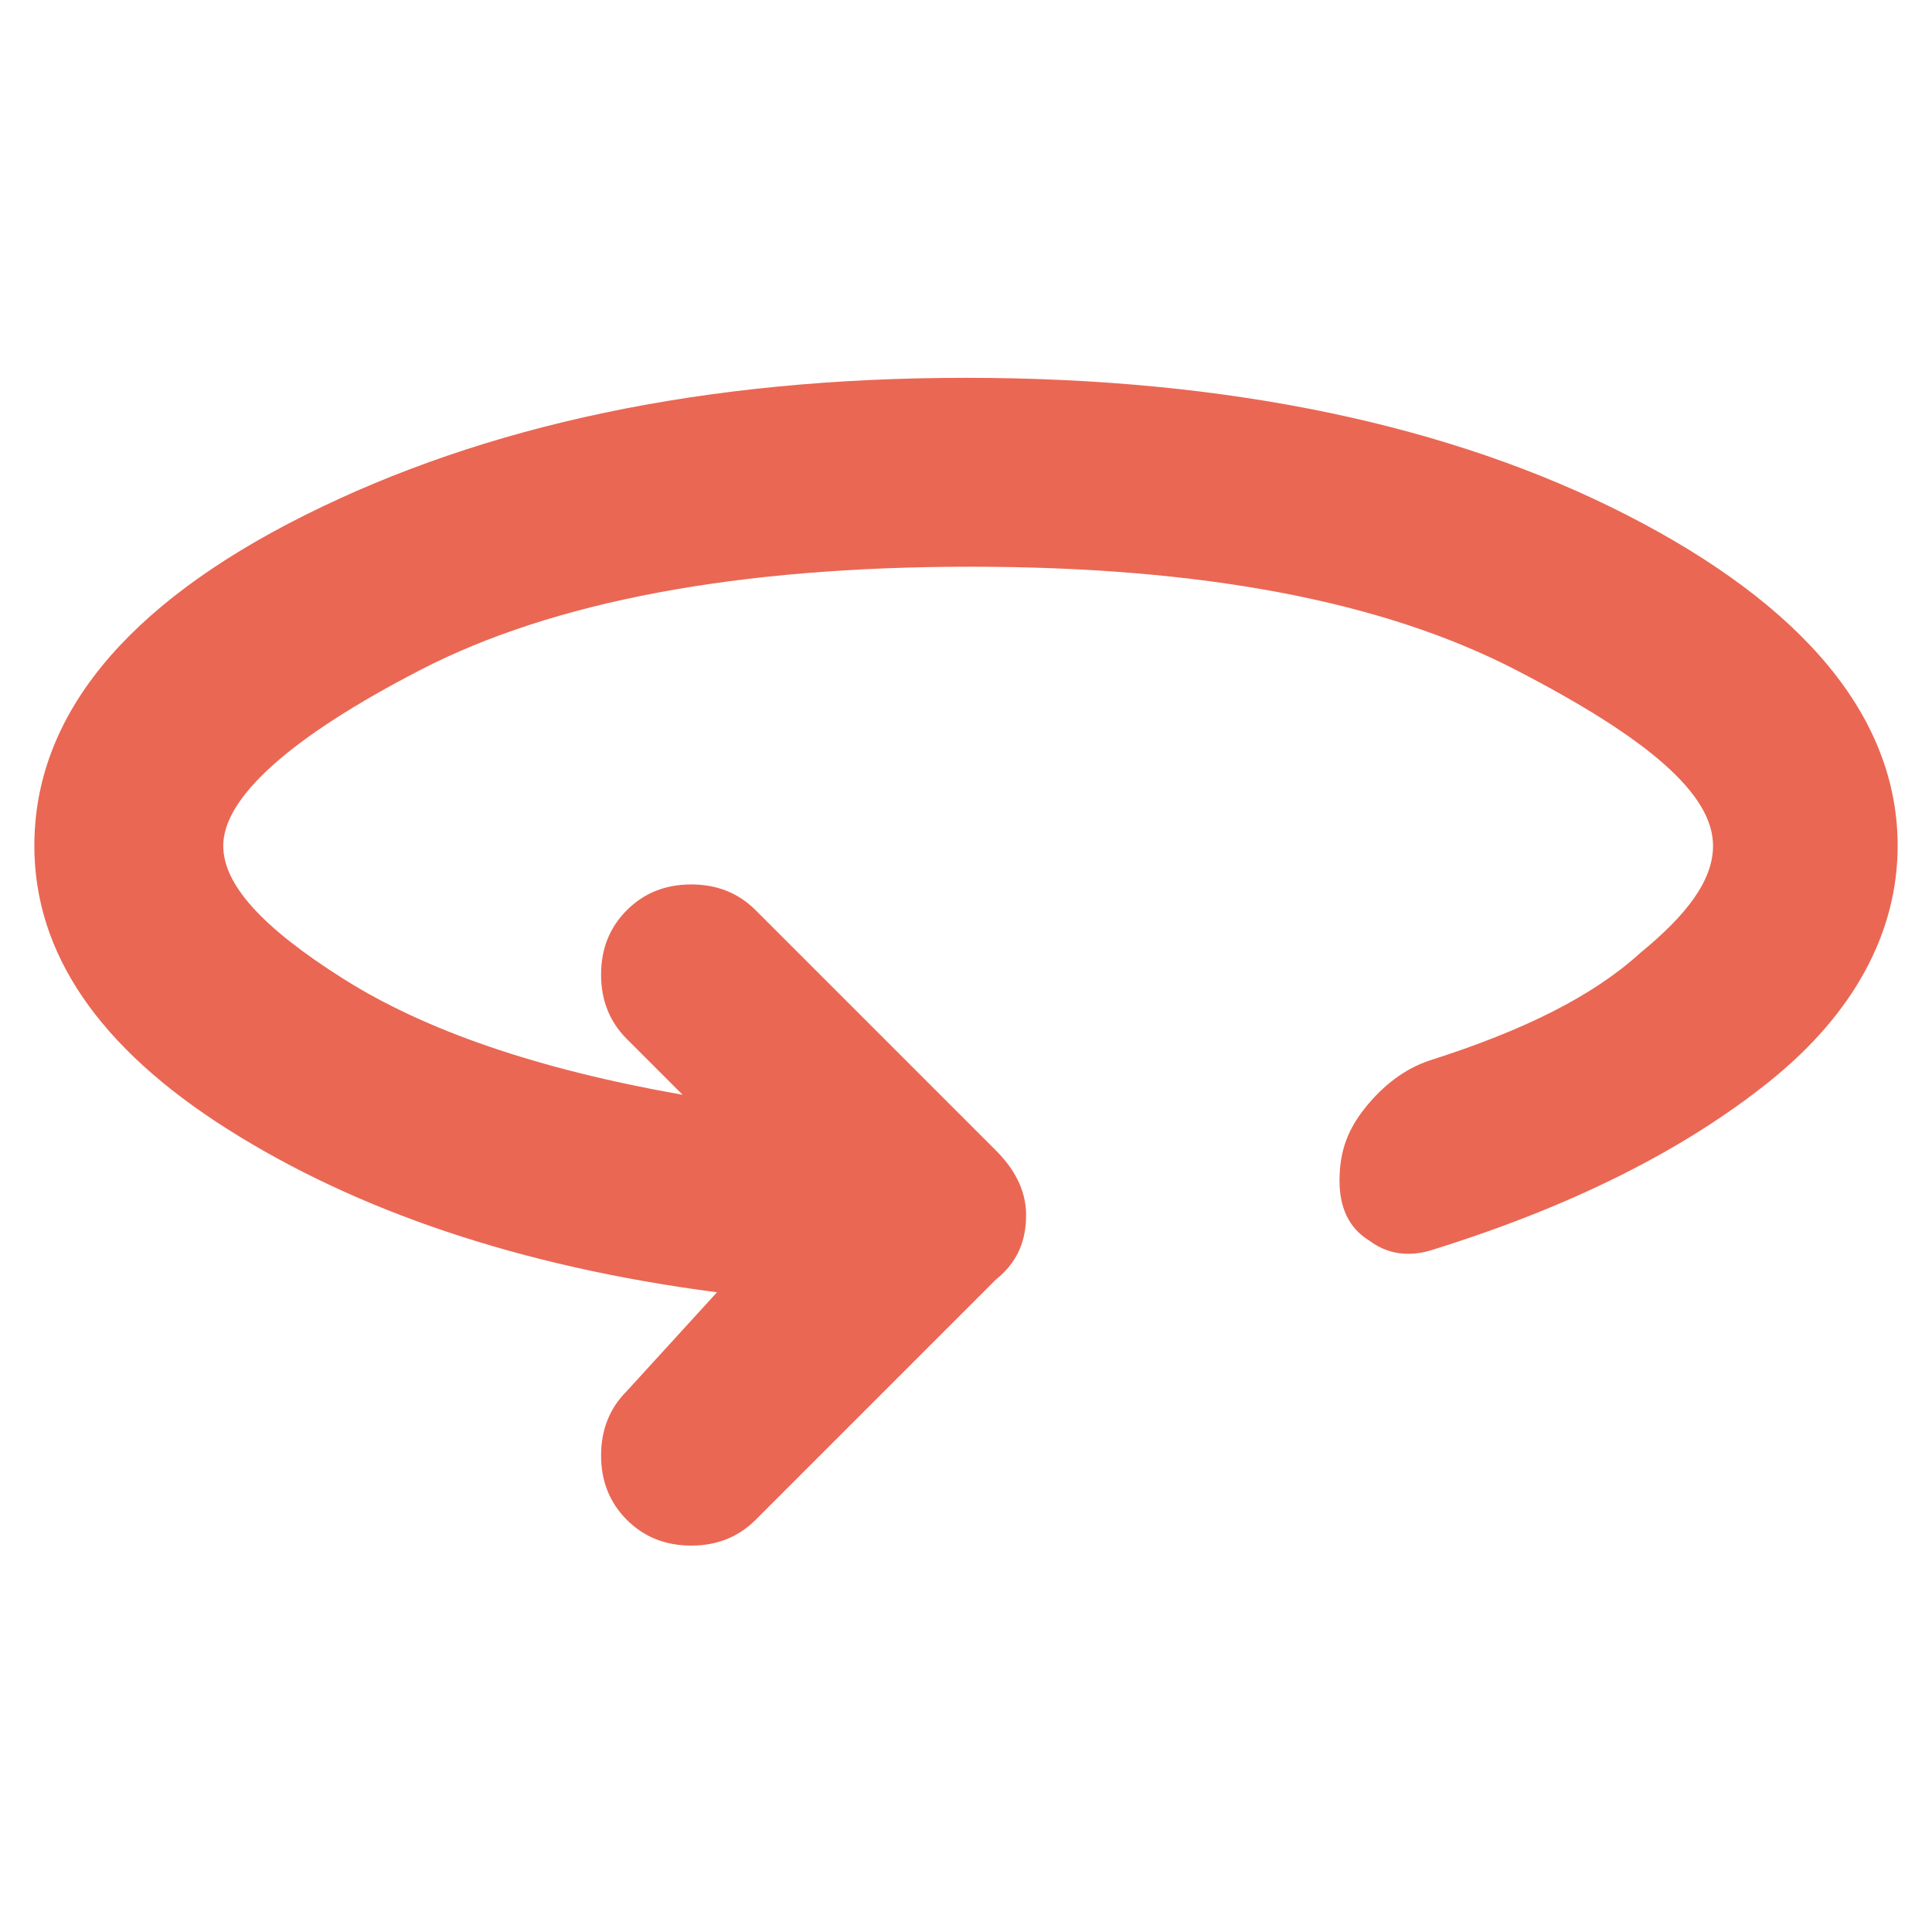 <svg xml:space="preserve" style="enable-background:new 0 0 45 45;" viewBox="0 0 45 45" y="0px" x="0px" xmlns:xlink="http://www.w3.org/1999/xlink" xmlns="http://www.w3.org/2000/svg" id="Layer_1" version="1.1">
<style type="text/css">
	.st0{fill:#EA6754;}
</style>
<path d="M16.7,30.1c-4.6-0.6-8.4-1.9-11.4-3.8s-4.5-4.1-4.5-6.6c0-3,2.1-5.6,6.3-7.7s9.3-3.2,15.4-3.2S33.8,9.9,37.9,12
	s6.3,4.7,6.3,7.7c0,2-1,3.9-3,5.5c-2,1.6-4.6,2.9-7.8,3.9c-0.6,0.2-1.1,0.1-1.5-0.2c-0.5-0.3-0.7-0.8-0.7-1.4c0-0.7,0.2-1.2,0.6-1.7
	c0.4-0.5,0.9-0.9,1.5-1.1c2.2-0.7,3.8-1.5,4.9-2.5c1.1-0.9,1.7-1.7,1.7-2.5c0-1.2-1.5-2.5-4.6-4.1s-7.3-2.4-12.7-2.4
	S12.9,14,9.8,15.6s-4.6,3-4.6,4.1c0,0.9,0.9,1.9,2.8,3.1s4.5,2.1,7.9,2.7l-1.3-1.3c-0.4-0.4-0.6-0.9-0.6-1.5s0.2-1.1,0.6-1.5
	c0.4-0.4,0.9-0.6,1.5-0.6s1.1,0.2,1.5,0.6l5.6,5.6c0.4,0.4,0.7,0.9,0.7,1.5c0,0.6-0.2,1.1-0.7,1.5l-5.6,5.6
	c-0.4,0.4-0.9,0.6-1.5,0.6c-0.6,0-1.1-0.2-1.5-0.6c-0.4-0.4-0.6-0.9-0.6-1.5c0-0.6,0.2-1.1,0.6-1.5L16.7,30.1z" class="st0"></path>
</svg>
